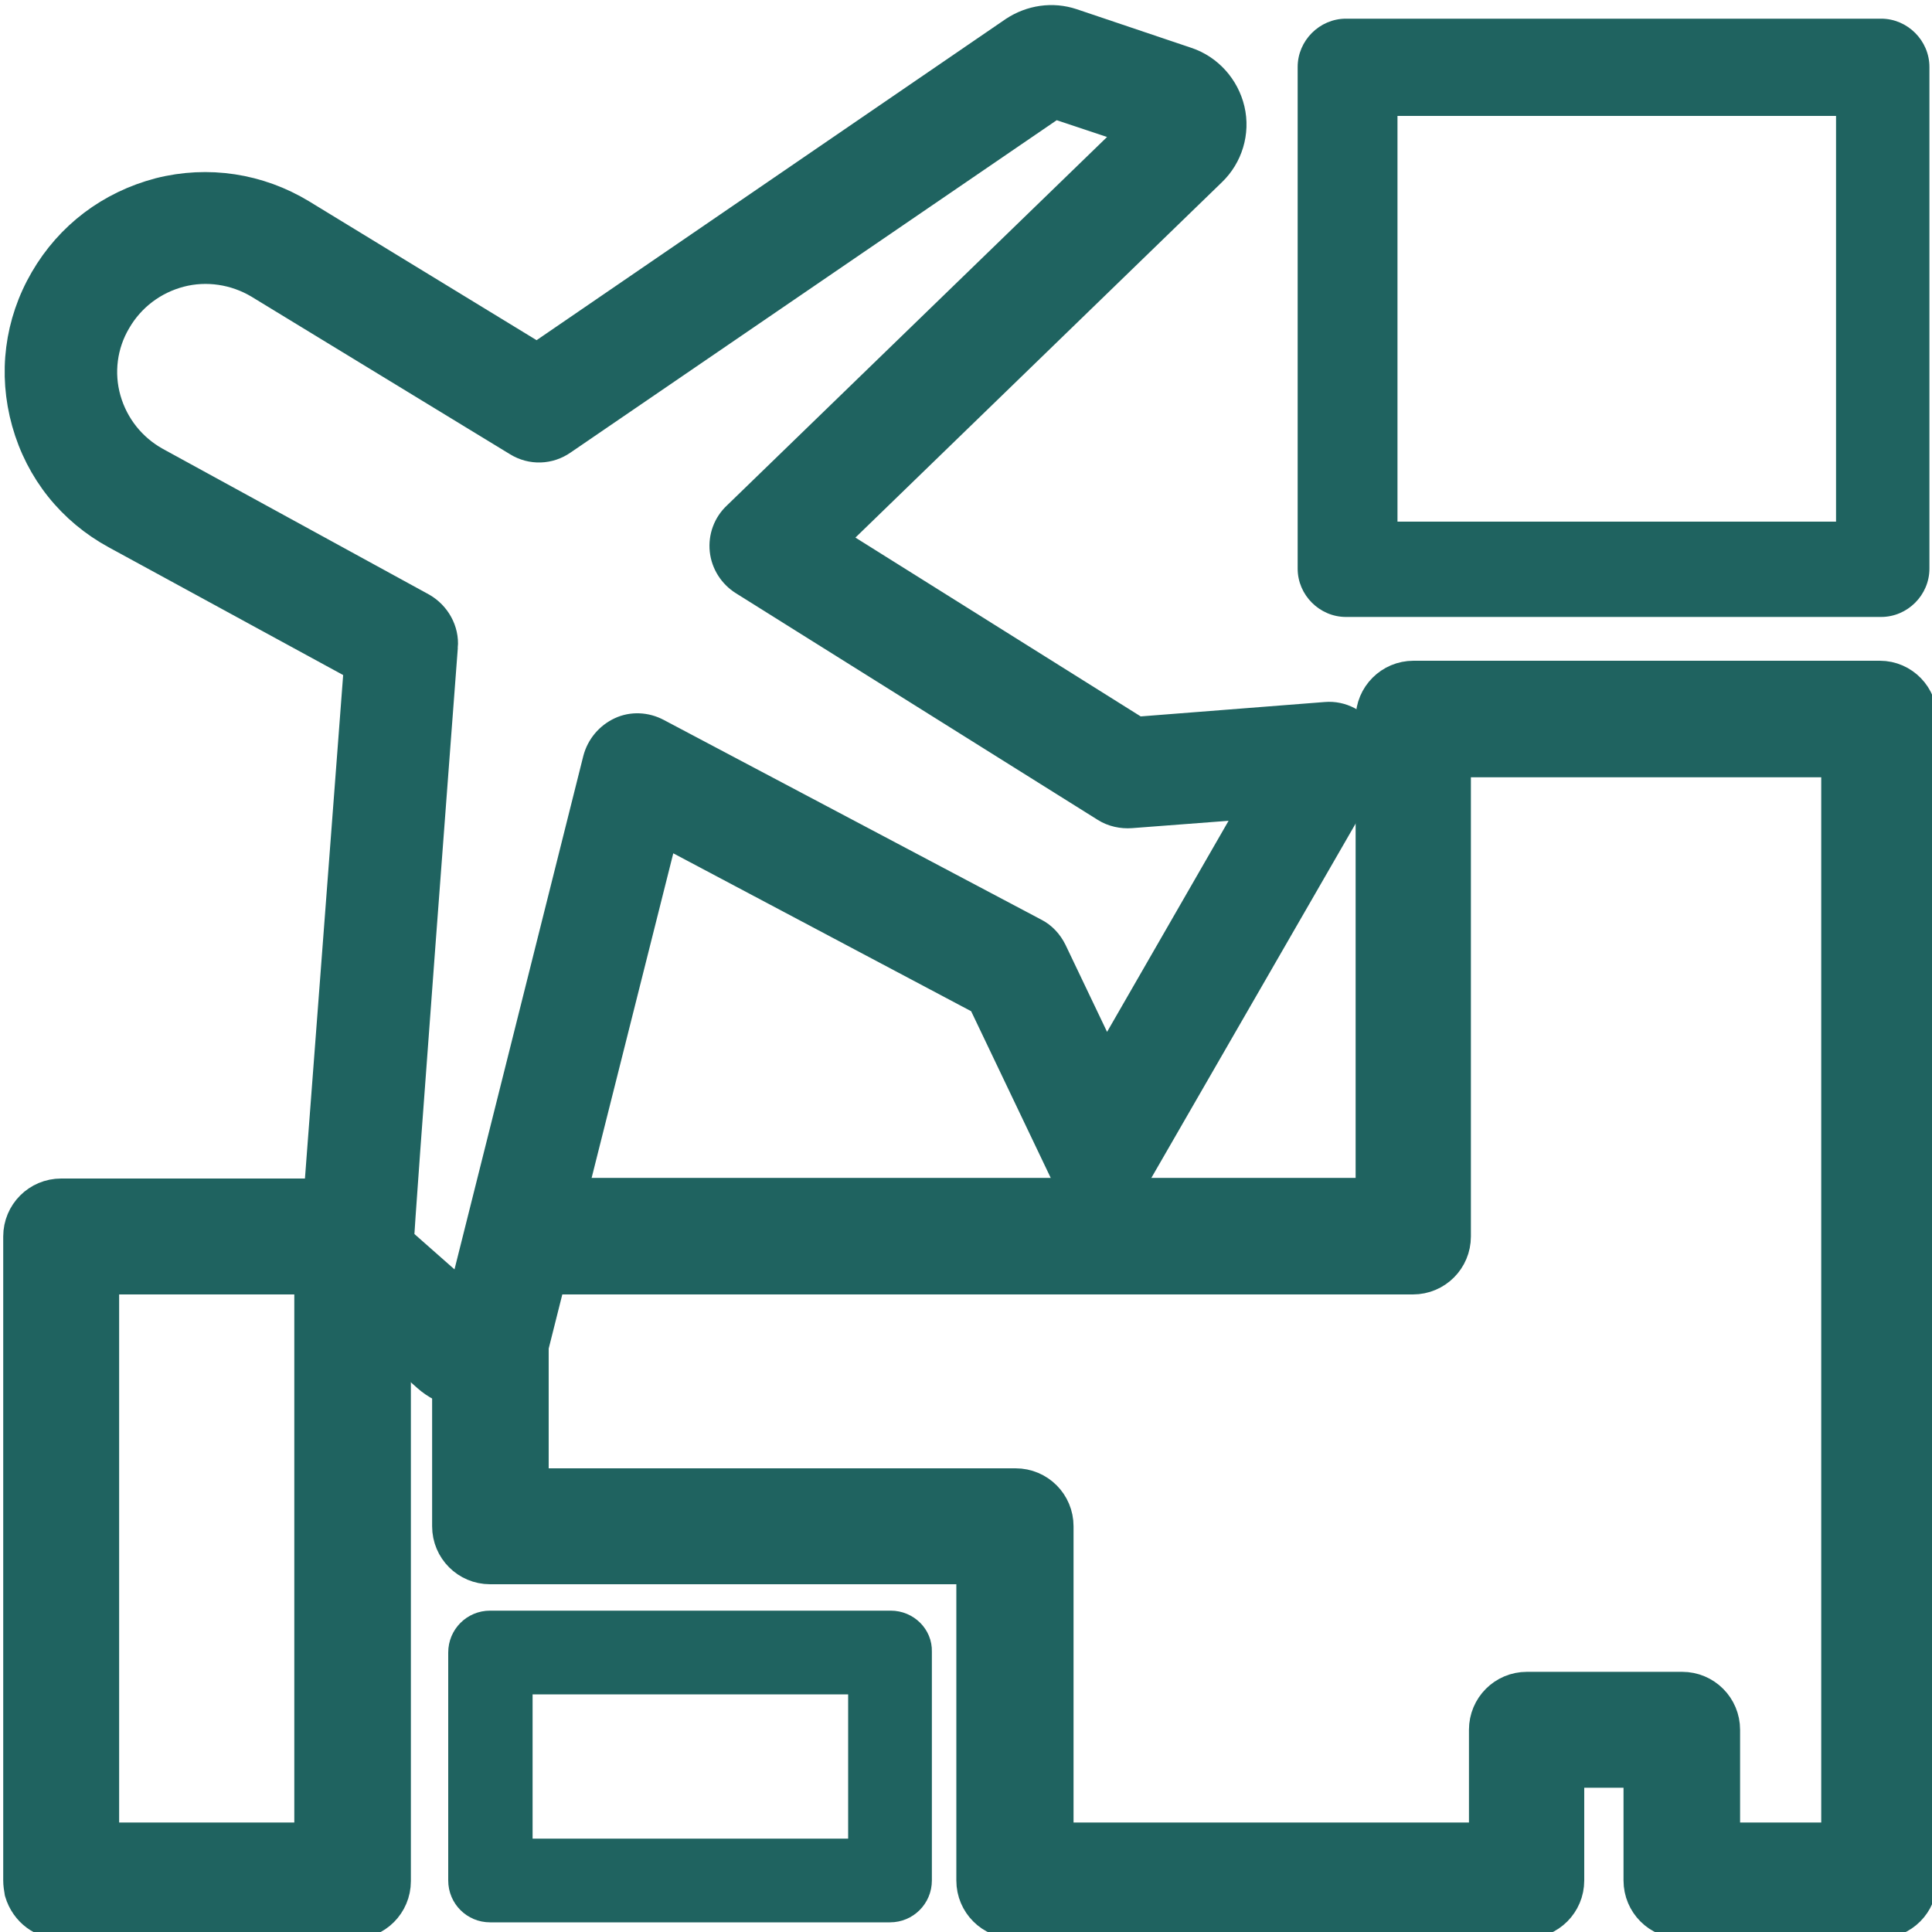 <svg version="1.1" id="レイヤー_1" xmlns="http://www.w3.org/2000/svg" x="0" y="0" viewBox="0 0 300 300" xml:space="preserve"><style>.st1{fill:#1f6360;stroke:#1f6360;stroke-width:5;stroke-miterlimit:10}</style><path d="M292.1 2.9H209c-4.1 0-7.5 3.4-7.5 7.5v77.9c0 4.1 3.4 7.5 7.5 7.5h83.1c4.1 0 7.5-3.4 7.5-7.5V10.4c0-4.1-3.4-7.5-7.5-7.5zm-7 15.1v63H217V18h68.1zM138.3 250.1H76.1c-3.6 0-6.5 2.9-6.5 6.5V292c0 3.6 2.9 6.5 6.5 6.5h62.1c3.6 0 6.5-2.9 6.5-6.5v-35.5c.1-3.5-2.8-6.4-6.4-6.4zm-6.6 13v22.4h-49v-22.4h49z" fill="#1f6360"/><path class="st1" d="M291.9 105.1h-72.4c-3.6 0-6.5 2.9-6.5 6.5v73.8H87.4l-3.3 13.1h135.3c3.6 0 6.5-2.9 6.5-6.5v-73.8h59.4v167.3h-17.6v-16.9c0-3.6-2.9-6.5-6.5-6.5h-24.1c-3.6 0-6.5 2.9-6.5 6.5v16.9h-66.4V237c0-3.6-2.9-6.5-6.5-6.5h-75v-23.1l-3.4 3.9c-1.8 2.1-4.2 3.6-6.8 4.4-.4.1-.9.2-1.3.3l-1.6.3V237c0 3.6 2.9 6.5 6.5 6.5H151V292c0 3.6 2.9 6.5 6.5 6.5H237c3.6 0 6.5-2.9 6.5-6.5v-16.9h11.1V292c0 3.6 2.9 6.5 6.5 6.5h30.7c3.6 0 6.5-2.9 6.5-6.5V111.7c.1-3.6-2.8-6.6-6.4-6.6zM56.2 204.6l-8-6.3v87.2H16v-87h38v-2.8c-1.2-2.4-1.6-5.1-1.4-7.8v-2.4H9.5c-3.6 0-6.5 2.9-6.5 6.5v100c0 .6.1 1.2.2 1.8.9 3 3.5 4.8 6.3 4.8h45.3c3.6 0 6.5-2.9 6.5-6.5v-83.7l-1.2-.5c-1.4-.6-2.7-1.5-3.9-2.5v-.8z"/><path class="st1" d="M82.8 208.7l20.1-79.9 49.8 26.4 12.7 26.6c1 2.1 3 3.4 5.3 3.5 2.3.1 4.5-1.1 5.6-3.1l35.4-61.4c1.2-2 1.1-4.5-.1-6.4-1.2-1.9-3.4-3.1-5.7-2.9l-29.4 2.3-47.7-29.9L188 26.5c2.5-2.4 3.6-6 2.8-9.4-.8-3.4-3.3-6.2-6.6-7.3l-17.8-6c-3-1-6.2-.5-8.8 1.2L83.4 55.8 46.7 33.4c-6.6-4-14.4-5.2-21.9-3.3-7.6 2-13.8 6.7-17.7 13.4-3.9 6.7-4.9 14.5-2.8 22 2.1 7.5 7 13.6 13.8 17.3l37.8 20.6-6.8 89.6c-.2 3.1 1 6.2 3.3 8.2l14.1 12.5c2.6 2.3 6.2 3.1 9.6 2.1 3.3-1 5.9-3.7 6.7-7.1zM68.6 100.4c.2-2.4-1.1-4.7-3.2-5.9L24.1 71.9c-3.8-2.1-6.6-5.6-7.8-9.8-1.2-4.2-.6-8.7 1.6-12.4 2.2-3.8 5.8-6.5 10-7.6 4.2-1.1 8.7-.4 12.4 1.8l40.2 24.5c2.1 1.3 4.7 1.2 6.7-.2l76.5-52.3 12.9 4.3-62 60.1c-1.4 1.3-2.1 3.2-1.9 5.1.2 1.9 1.3 3.6 2.9 4.6l56.2 35.2c1.1.7 2.5 1 3.8.9l19.7-1.5-23.6 41-8.5-17.8c-.6-1.2-1.5-2.2-2.7-2.8l-58.6-31c-1.7-.9-3.7-1-5.4-.2-1.7.8-3 2.3-3.5 4.2l-21 83.7-10.2-9c-.2.1 6.8-92.3 6.8-92.3z"/></svg>